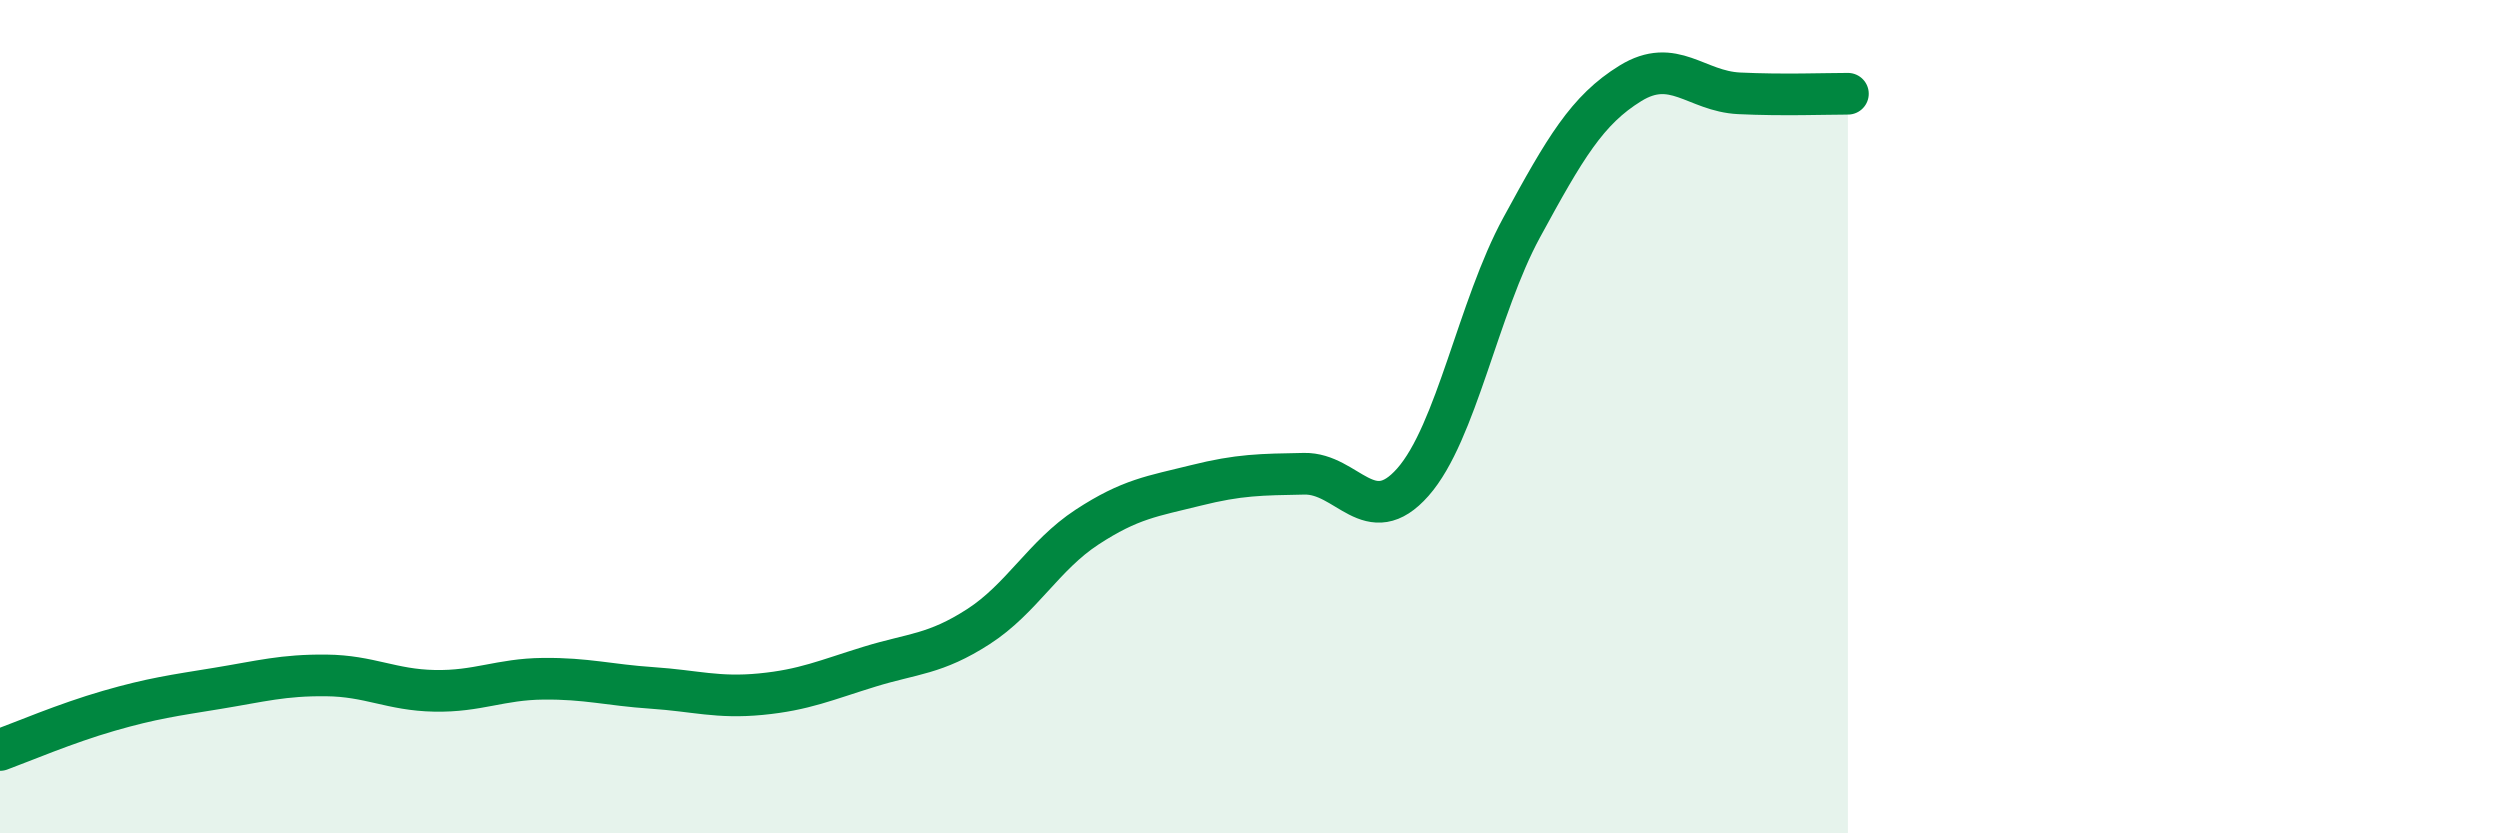 
    <svg width="60" height="20" viewBox="0 0 60 20" xmlns="http://www.w3.org/2000/svg">
      <path
        d="M 0,18 C 0.52,17.81 1.57,17.36 2.61,17.06 C 3.65,16.76 4.18,16.69 5.22,16.52 C 6.26,16.35 6.79,16.2 7.83,16.21 C 8.87,16.22 9.39,16.56 10.43,16.58 C 11.47,16.6 12,16.3 13.04,16.29 C 14.08,16.28 14.61,16.44 15.65,16.51 C 16.69,16.58 17.22,16.76 18.26,16.66 C 19.3,16.56 19.83,16.32 20.87,16 C 21.91,15.68 22.44,15.71 23.48,15.04 C 24.52,14.37 25.05,13.33 26.09,12.65 C 27.13,11.97 27.66,11.91 28.7,11.65 C 29.74,11.39 30.26,11.39 31.3,11.37 C 32.34,11.35 32.87,12.75 33.91,11.57 C 34.95,10.39 35.48,7.37 36.52,5.46 C 37.56,3.55 38.09,2.64 39.13,2 C 40.17,1.36 40.7,2.19 41.74,2.24 C 42.78,2.29 43.83,2.25 44.35,2.25L44.35 20L0 20Z"
        fill="#008740"
        opacity="0.1"
        stroke-linecap="round"
        stroke-linejoin="round"
      />
      <path
        d="M 0,18 C 0.52,17.81 1.57,17.36 2.61,17.06 C 3.65,16.76 4.18,16.69 5.22,16.52 C 6.26,16.35 6.79,16.2 7.83,16.21 C 8.87,16.22 9.39,16.56 10.43,16.58 C 11.47,16.6 12,16.3 13.04,16.29 C 14.08,16.28 14.61,16.44 15.65,16.51 C 16.69,16.58 17.22,16.76 18.26,16.66 C 19.3,16.56 19.83,16.32 20.87,16 C 21.91,15.68 22.44,15.71 23.48,15.04 C 24.52,14.37 25.05,13.33 26.09,12.65 C 27.13,11.97 27.66,11.91 28.7,11.65 C 29.74,11.39 30.26,11.39 31.3,11.37 C 32.34,11.35 32.87,12.75 33.91,11.57 C 34.95,10.39 35.48,7.37 36.52,5.46 C 37.56,3.55 38.09,2.64 39.13,2 C 40.17,1.36 40.7,2.19 41.74,2.24 C 42.78,2.29 43.83,2.25 44.35,2.25"
        stroke="#008740"
        stroke-width="1"
        fill="none"
        stroke-linecap="round"
        stroke-linejoin="round"
      />
    </svg>
  